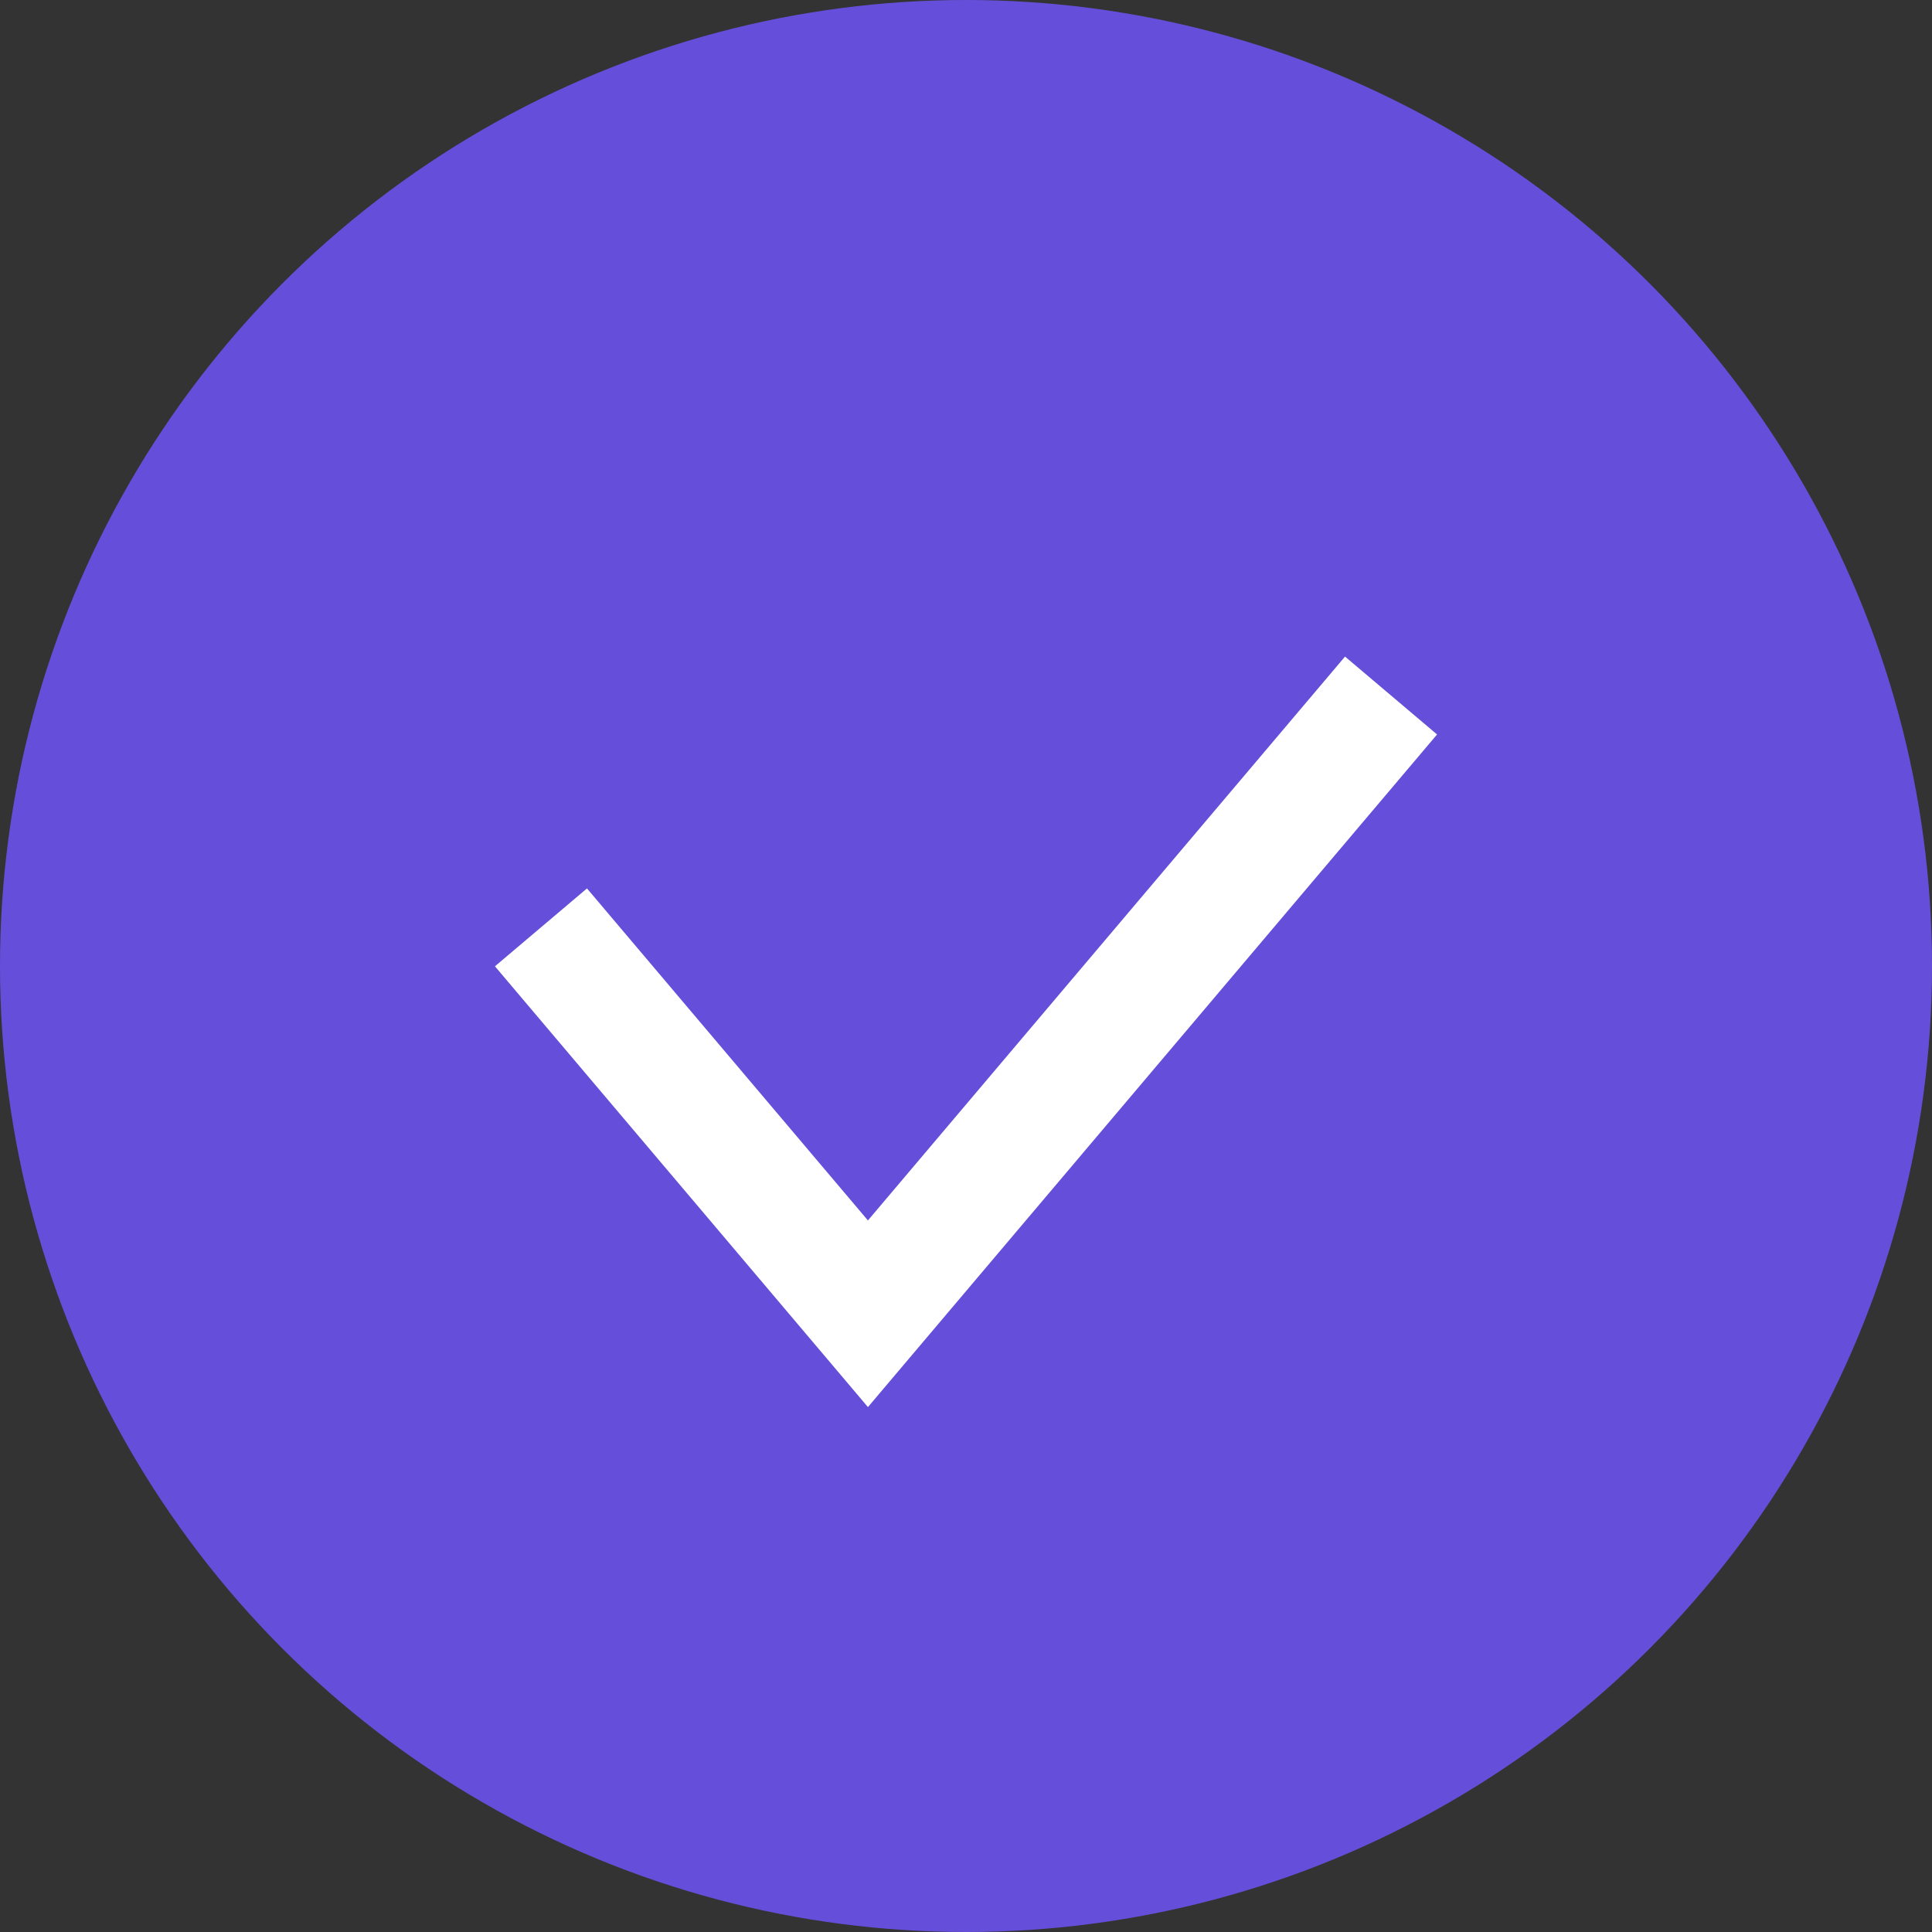<svg width="25" height="25" viewBox="0 0 25 25" fill="none" xmlns="http://www.w3.org/2000/svg">
<rect x="0" y="0" width="25" height="25" fill="#333333" stroke="none"/>
<circle cx="12.5" cy="12.5" r="12.5" fill="#654FDA"/>
<path d="M7 12L11.231 17L18 9" stroke="white" stroke-width="1.56"/>
</svg>
